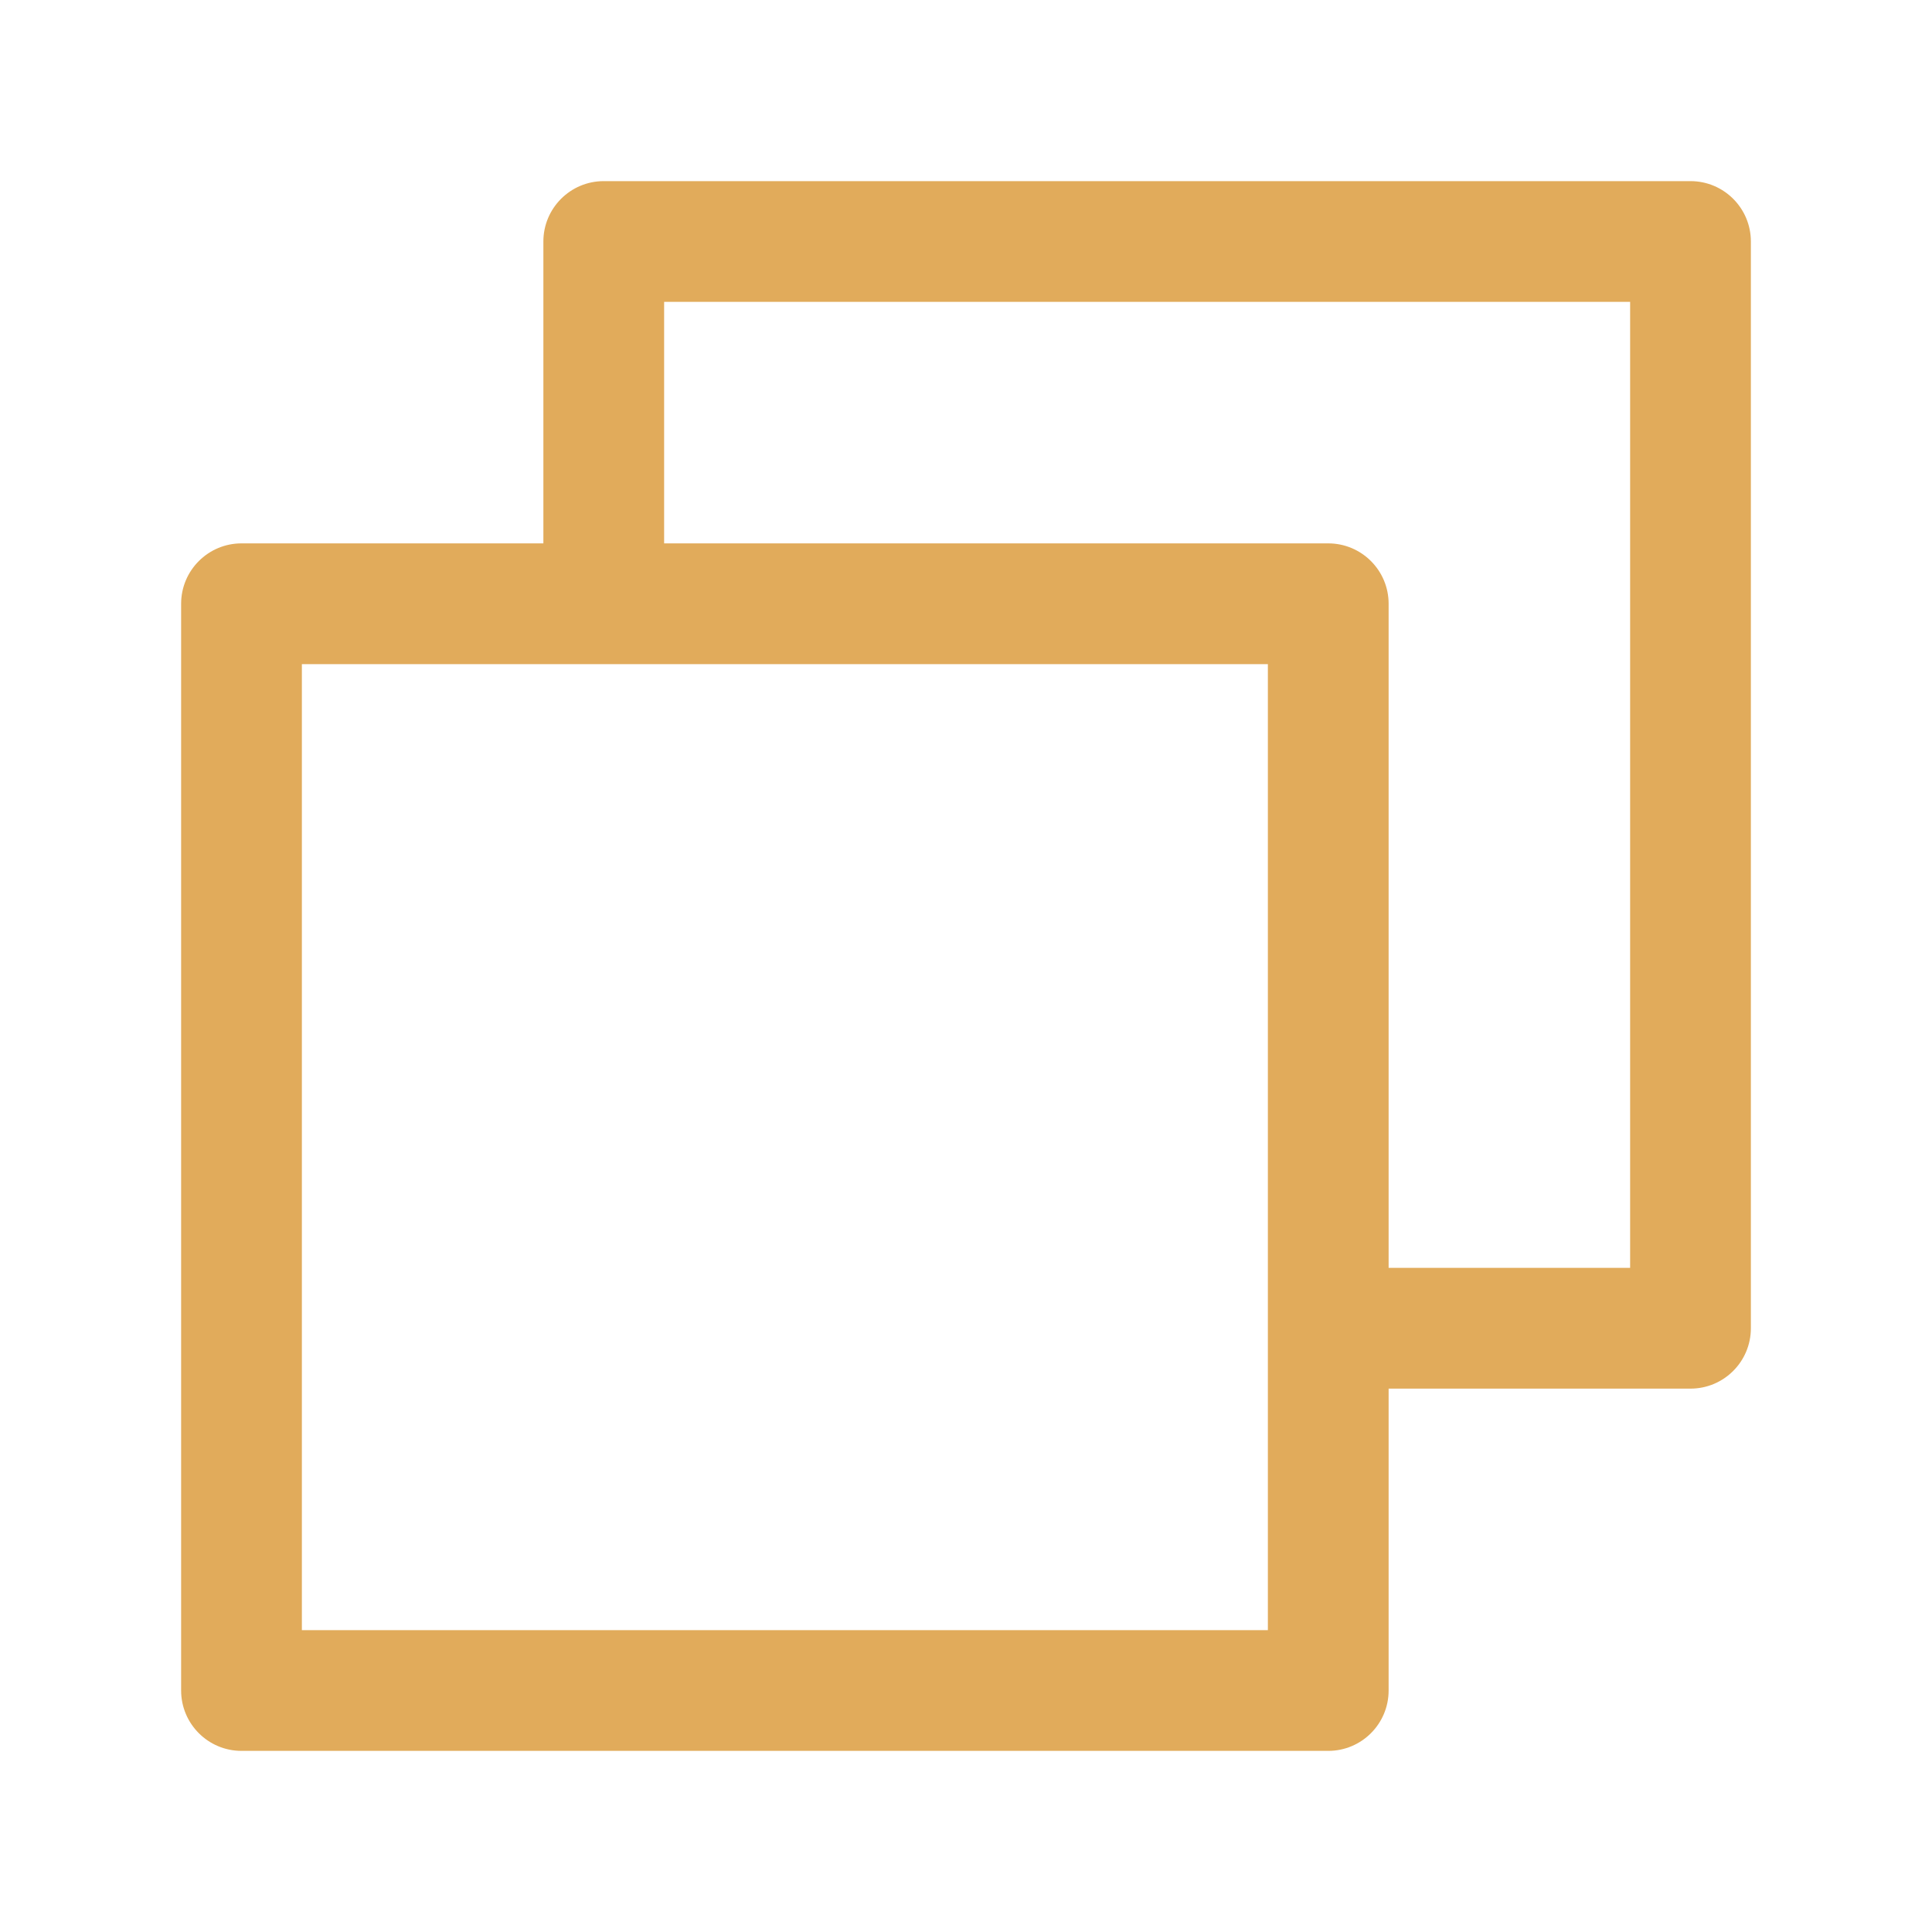 <?xml version="1.0" encoding="UTF-8"?>
<svg width="32px" height="32px" viewBox="0 0 32 32" version="1.1" xmlns="http://www.w3.org/2000/svg" xmlns:xlink="http://www.w3.org/1999/xlink">
    <title>icons/copy</title>
    <g id="icons/copy" stroke="none" stroke-width="1" fill="none" fill-rule="evenodd">
        <path d="M28,3 C28.552,3 29,3.448 29,4 L29,22 C29,22.552 28.552,23 28,23 L23,23 L23,28 C23,28.552 22.552,29 22,29 L4,29 C3.448,29 3,28.552 3,28 L3,10 C3,9.448 3.448,9 4,9 L9,9 L9,4 C9,3.448 9.448,3 10,3 L28,3 Z M21,11 L5,11 L5,27 L21,27 L21,11 Z M27,5 L11,5 L11,9 L22,9 C22.552,9 23,9.448 23,10 L23,21 L27,21 L27,5 Z" id="Combined-Shape" fill="#E1AB5B" fill-rule="nonzero"></path>
    </g>
</svg>